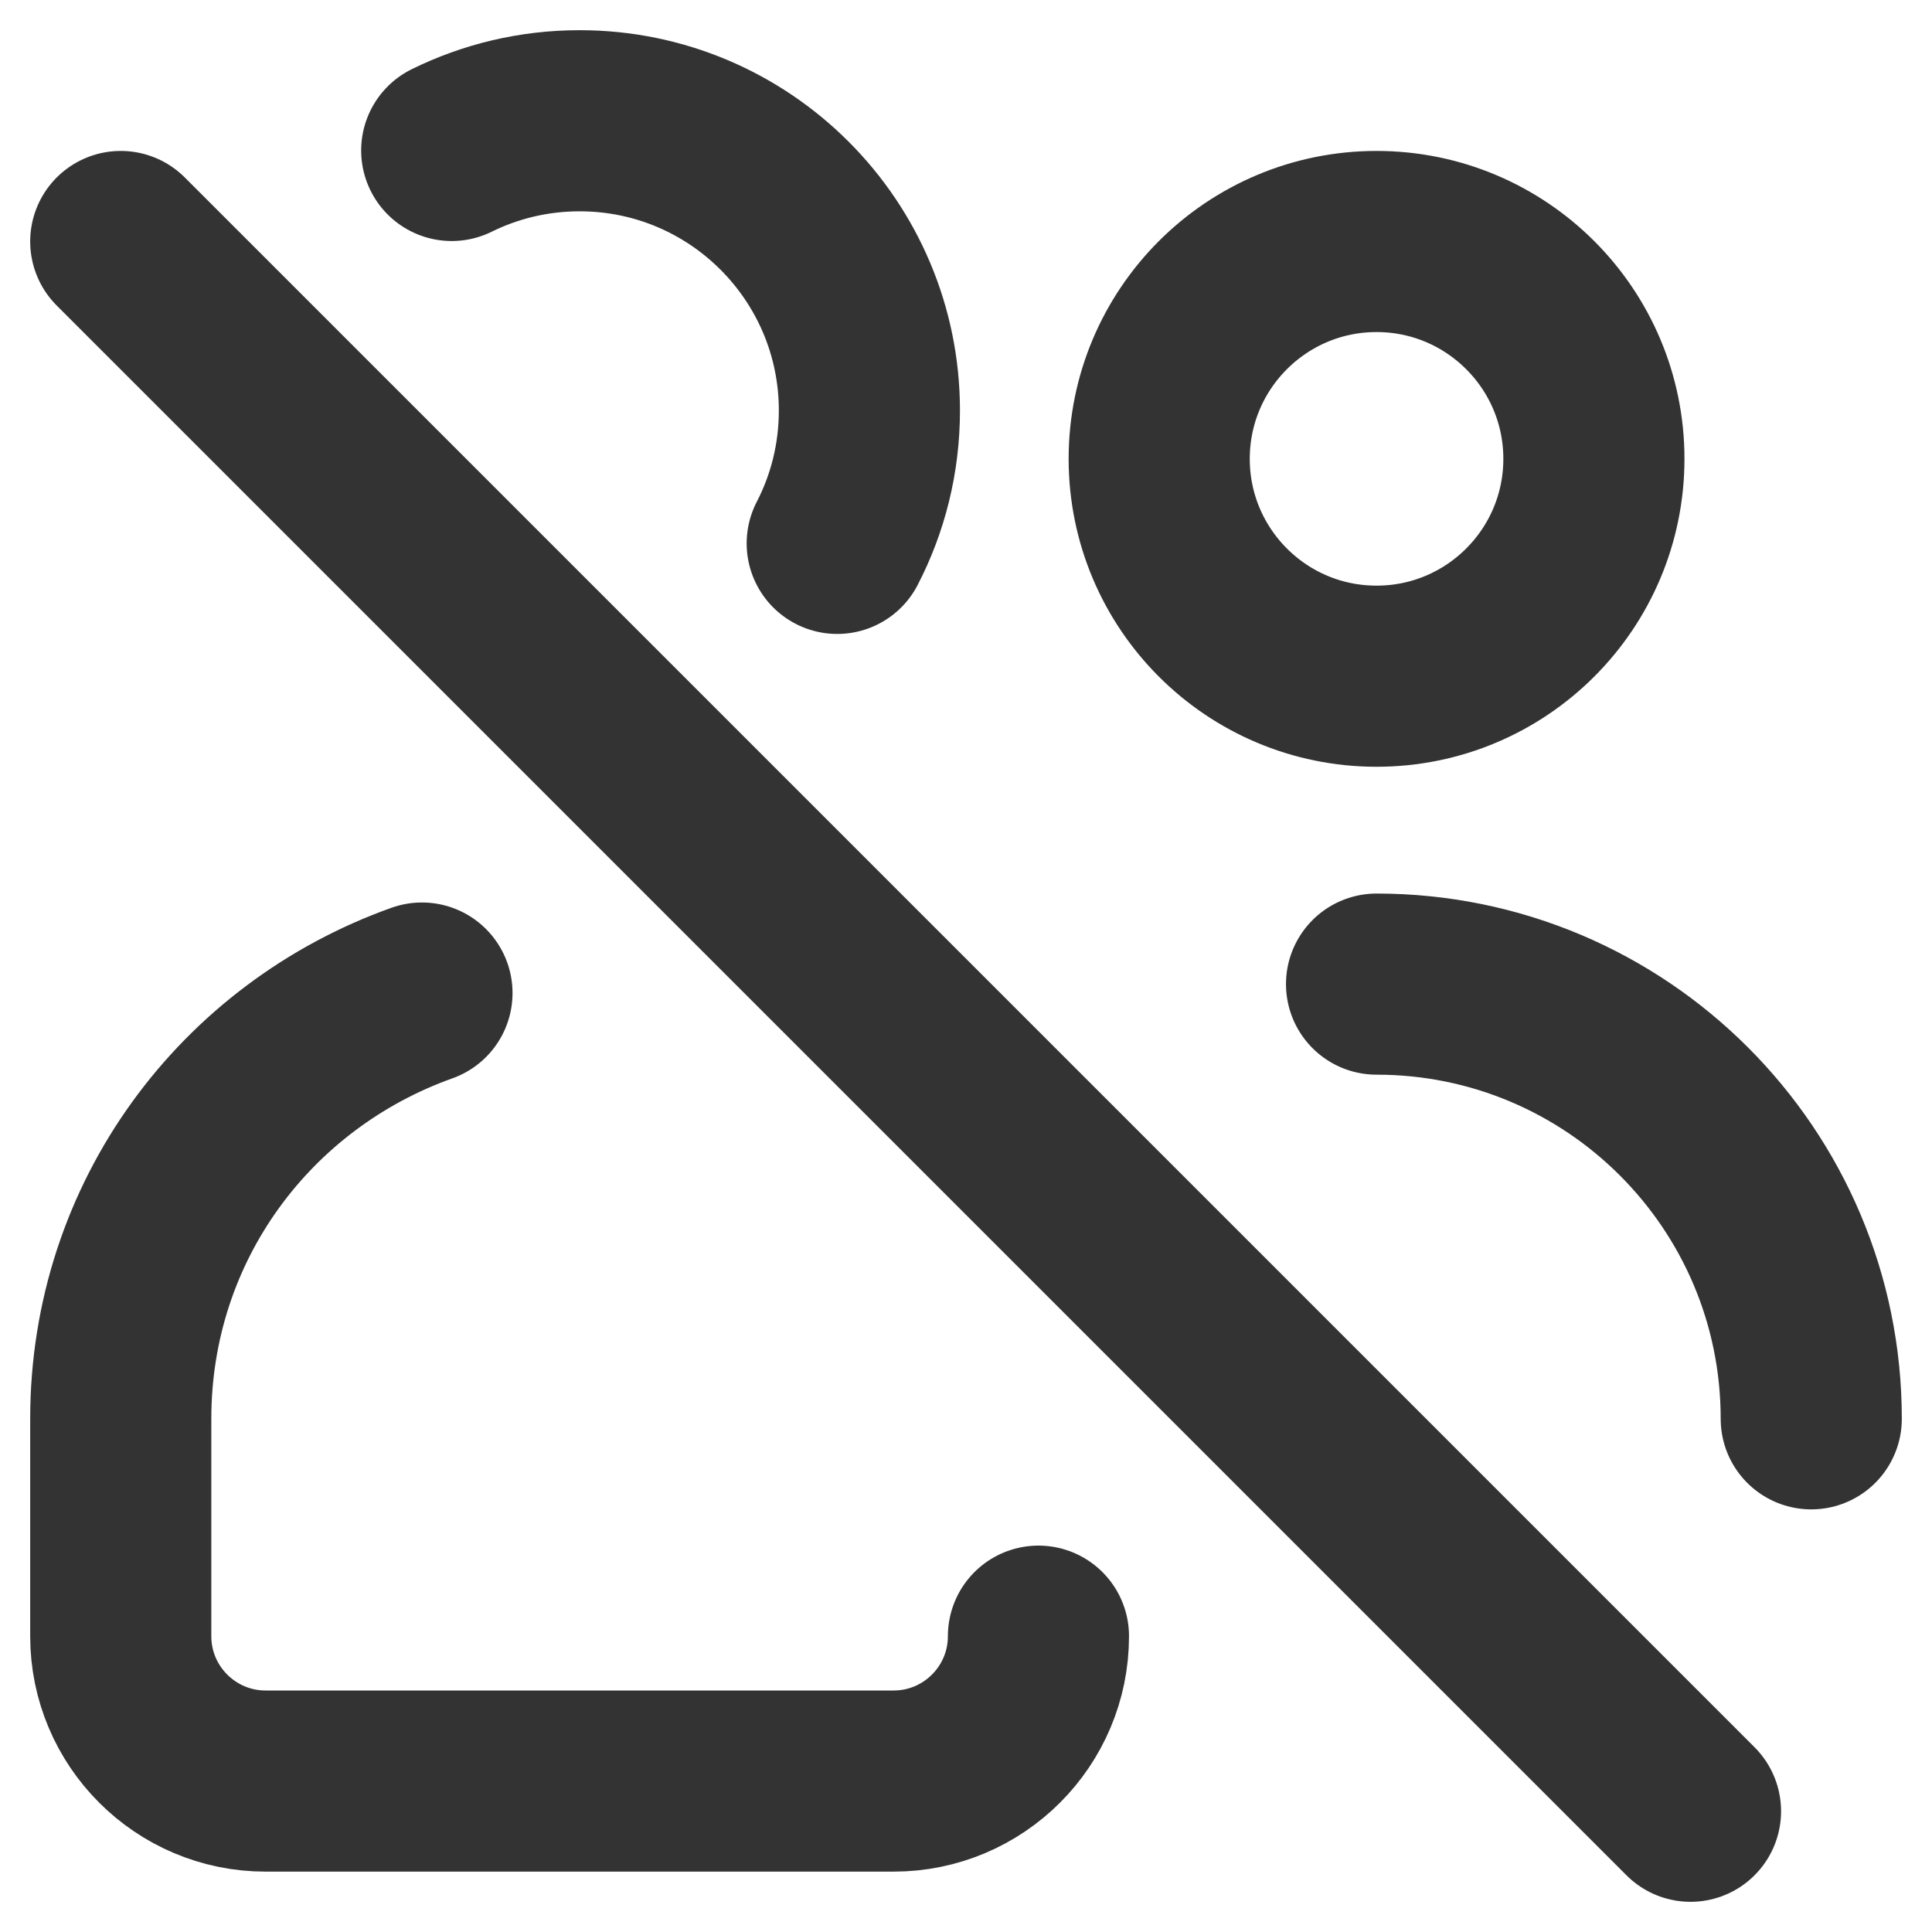 <svg width="32" height="32" viewBox="0 0 32 32" fill="none" xmlns="http://www.w3.org/2000/svg">
<path d="M17.2 27.1C17.2 28.425 16.125 29.5 14.8 29.5H4.4C3.075 29.5 2 28.425 2 27.1V23.5C2 20.22 4.078 17.486 6.989 16.448M30 23.5C30 19.523 26.776 16.3 22.8 16.3M7.482 2.492C8.121 2.177 8.84 2 9.6 2C12.251 2 14.4 4.149 14.4 6.8C14.4 7.593 14.208 8.341 13.867 9M2 4L28 30M26.4 7.6C26.4 9.588 24.788 11.2 22.8 11.2C20.812 11.2 19.2 9.588 19.2 7.6C19.2 5.612 20.812 4 22.8 4C24.788 4 26.4 5.612 26.4 7.6Z" stroke="#333333" stroke-width="3" stroke-linecap="round" stroke-linejoin="round"/>
</svg>
